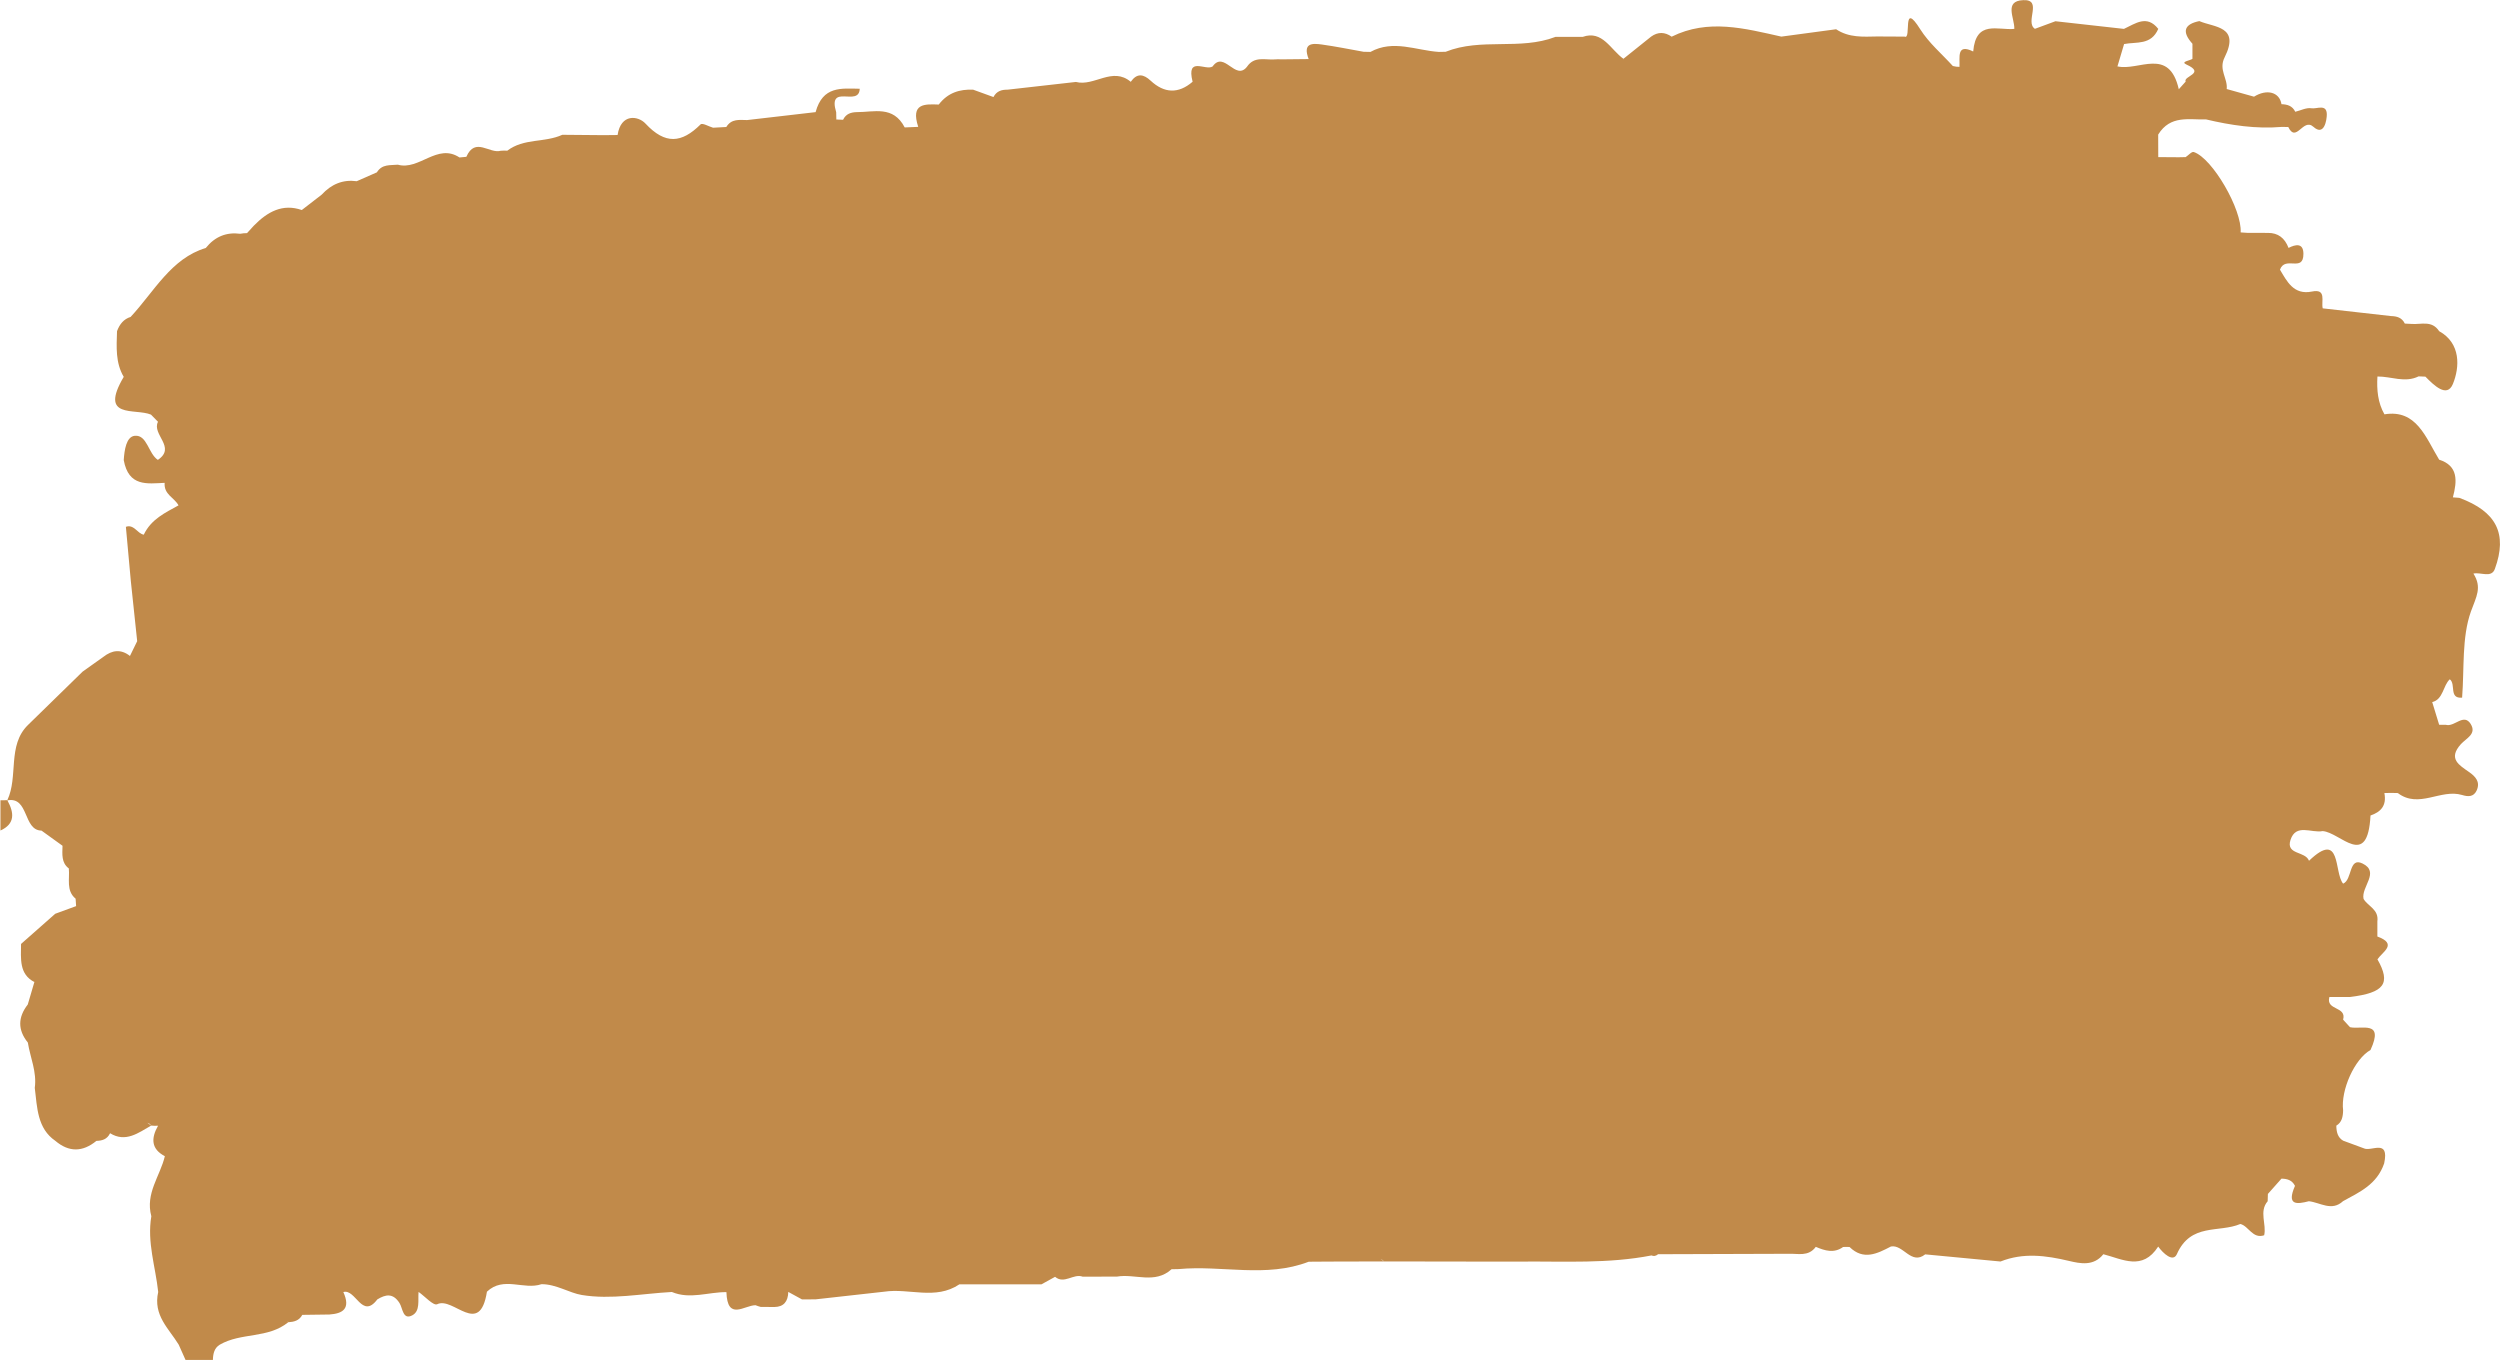 <?xml version="1.0" encoding="utf-8"?>
<!-- Generator: Adobe Illustrator 26.2.1, SVG Export Plug-In . SVG Version: 6.00 Build 0)  -->
<svg version="1.1" id="Laag_1" xmlns="http://www.w3.org/2000/svg" xmlns:xlink="http://www.w3.org/1999/xlink" x="0px" y="0px"
	 viewBox="0 0 3496 1902" style="enable-background:new 0 0 3496 1902;" xml:space="preserve">
<style type="text/css">
	.st0{fill:#C18A4A;}
</style>
<path class="st0" d="M3439.1,696.2c-3-0.3-6-0.5-9-0.7c6.2-23.2,7.5-44.2-19.2-52.7c-18.8-31-31.7-70.8-76.5-63.4
	c-9.3-16.3-10.9-34.3-9.8-52.9c19.2-0.2,38.4,9.3,57.6-0.2c3.1,0.2,6.3,0.3,9.5,0.4c11.6,11.8,30.1,30.3,38.4,10.3
	c9.7-23.6,11.3-57-19.2-73.9c-10.2-15.5-25.1-9.1-38.4-10.1c-3.2-0.2-6.4-0.3-9.6-0.5c-4.1-8.5-11.3-10.3-19.2-10.5
	c-31.9-3.6-63.7-7.2-95.6-10.8c-2.5-9.8,5.9-27.8-15.1-23.5c-25.7,5.3-35.2-14.8-44.7-30.6c7.3-20,32.9,4.4,32.8-22.2
	c-0.1-15.7-11.3-13.1-20.8-8.2c-5.3-14-14.8-21.1-28.7-21c-9.7,0-19.4-0.1-29.1-0.1c-3.1-0.1-6.2-0.3-9.2-0.6
	c2.2-31.6-39.3-103.7-65.5-112.4c-2.9-1-7.5,4.6-11.4,7.1c-3.2,0-6.4,0.1-9.6,0.2c-9.6-0.1-19.1-0.1-28.7-0.2c0-10.5,0-21-0.1-31.5
	c17-27.6,43-20.5,67-21.2c34.7,8.2,69.8,13.5,105.5,10.5c3.1,0,6.3,0.1,9.4,0.1c11.2,23.1,20.7-13.3,35.1-0.3
	c15.4,13.9,18.8-10,18.8-17.3c-0.1-15.2-14-7.3-21.5-8.6c-7.2-1.2-15,3.1-22.6,4.9c-4.2-8.6-11.4-10.3-19.3-10.6
	c-2.7-16.9-20.4-21.7-38.4-10.5c-12.7-3.6-25.5-7.2-38.2-10.7c1.7-14.8-11.7-26.9-2.9-44.3c21.9-43.9-14.3-41.6-35.4-50.7
	c-20.4,4.2-25.3,14.2-9.6,31.7c0,7,0,14.1,0,21.1c-3.5,2.5-17.4,3.9-8.3,8c27.3,12.4-5,16.1-1.2,23.8c-3.2,3.6-6.4,7.1-9.6,10.7
	c-13.6-59.8-56.1-25-85.8-32c-0.1,0.2-0.1,0.5-0.2,0.7c-0.1-0.1-0.1-0.2-0.1-0.3l0.3-0.3c3.1-10.4,6.2-20.8,9.3-31.3
	c17.3-3.4,37.7,2,47.8-21.2c-16-20.2-31.9-7.4-48,0c-31.9-3.6-63.9-7.1-95.8-10.7c-9.6,3.6-19.2,7-28.7,10.6
	c-14.5-9.3,11.5-41.4-16.4-40.1c-27.3,1.2-11.9,25.2-12.4,40.2c-22.9,2.3-53.7-13-57.5,31.6c-23.6-11.5-18.5,8.1-19.2,21.5
	c-3.1,0.1-6.2-0.4-9.3-1.2c-15.4-17-33.3-32-45.5-51.3c-26.3-41.9-11.7,15.1-21.9,10.2c-12.8-0.1-25.5-0.2-38.3-0.2
	c-19.7,0.4-39.6,1.9-57.5-10.1c-25.5,3.5-51.1,6.9-76.6,10.3c-51.1-11.4-102.2-25.3-153.4,0.1c-9.5-6.7-19.1-7-28.7-0.1
	c-12.9,10.3-25.8,20.6-38.7,31l0.6,1.1c-0.1,0.1-0.1,0.1-0.1,0.2c-0.1-0.4-0.3-0.8-0.4-1.2c-18-12.6-29.3-40.6-57.2-30.7
	c-12.7,0-25.4,0-38,0c-49.8,19.1-103.7,0.9-153.5,20.8c-3.2,0.1-6.4,0.2-9.6,0.2c-31.9-2.1-63.7-17.6-95.6,0
	c-3.2-0.1-6.4-0.1-9.6-0.2c-19.6-3.5-39.1-7.5-58.7-10.2c-13-1.8-26.8-2.2-18.1,20.4c-12.7,0.2-25.4,0.2-38.2,0.4
	c-3.2-0.2-6.4-0.2-9.6,0.1c-13.4,0.9-28.3-4.9-38.5,10.3c-16.1,20.4-31.9-23.2-48-0.5c-9.6,6.7-37.1-15.2-28,21.4
	c-19.9,17.2-39.7,16.2-58.7-1.5c-10.1-9.4-19.1-10.8-27.8,1.6c-25.6-21.6-51.1,6.9-76.7,0.2c-31.9,3.6-63.7,7.2-95.6,10.8
	c-8-0.1-15.3,1.8-19.7,10.3c-9.4-3.4-18.9-6.9-28.4-10.3c-18.8-0.8-35.4,4.2-48.1,20.8c-19.4-0.7-39.6-2.1-28.7,31.2
	c-6.3,0.3-12.6,0.5-18.9,0.8c-16.1-31-42.9-21.3-67.1-21.4c-7.9,0.2-15,2.2-19.1,10.7c-3.1-0.2-6.2-0.2-9.4-0.4
	c0-3.4-0.1-6.7-0.2-10.1c-12.4-41.5,32.1-6.6,32.9-32.9c-25.7-0.4-51.7-4.1-61.7,32.7c-31.9,3.7-63.8,7.4-95.8,11.1
	c-10.6-0.1-21.8-2.2-29.1,9.7c-6.2,0.3-12.4,0.7-18.5,1c-6-1.7-15-7.2-17.5-4.6c-26.5,26.3-49.4,28.4-77-1.2
	c-10.2-11-34.4-14.4-39,16c-6.5,0.1-13,0.2-19.5,0.2c-19.3-0.2-38.5-0.4-57.8-0.5c-24.7,11.3-53.7,4.5-76.9,22.2
	c-3-0.2-6.1-0.1-9.1,0.1c-15.8,4.7-35.8-19.8-48.2,8.5c-3.2,0.3-6.4,0.6-9.6,0.9c-31-20.5-56.3,18.5-86.2,10.1
	c-10.5,1.1-22-1.2-29.3,10.7c-9.4,4.2-18.8,8.3-28.2,12.4c-19.2-2.6-35.4,4-49.1,18.9c-9.2,7.1-18.5,14.3-27.7,21.4
	c-26.7-9.3-47.9,2.3-67,21.8c-3.2,3.5-6.4,7-9.6,10.5c-3.2,0-6.4,0.3-9.5,0.9c-19.2-2.5-35.3,3.8-48.2,19.9
	c-48.4,14.4-72.3,61.2-105.1,96.4c-9.5,2.9-15.4,10.1-19,19.9c-0.7,22-2.3,44.2,9.4,63.9c-35.2,59.6,16,43.5,38.1,52.8
	c3.3,3.3,6.5,6.6,9.8,10c-9.1,17.8,26.1,35.7-0.2,53.3c-13.4-8.8-14.9-35.4-32.3-33.7c-11.9,1.2-14.5,20-15.4,34
	c6.8,37.5,32.8,32.9,57.2,31.8c-1.3,16.4,13.5,20.5,19.4,31.5c-18.5,10.3-38.1,19.1-48.6,41c-9-1.6-13.8-15.1-25-11
	c2.3,25.3,4.5,50.6,6.9,75.7c3,28.1,5.9,56.1,8.9,84.2c-3.4,6.9-6.7,13.7-10.1,20.7c-12.7-10-25-8.2-37.1,1.2
	c-9.7,6.9-19.4,13.8-29.1,20.7c-25.4,24.9-51,49.7-76.4,74.6c-29.2,28.5-13.2,72.1-28.9,105.2c-3.2,0-6.4,0.1-9.6,0.1
	c0,14.1,0,28.2,0,42.3c20.5-9.3,19.4-24.6,9.7-42.2c30.3-5.7,21.8,42,47.7,42.3c9.8,7.1,19.6,14.1,29.4,21.2
	c-0.3,11.7-1.8,23.8,8.8,31.7c1.5,14.5-4.1,31.1,9.5,42.3c0.2,3.5,0.4,6.9,0.7,10.4c-9.7,3.6-19.5,7.1-29.2,10.7
	c-15.9,14.1-31.9,28.1-47.8,42.2c-0.1,20.5-3,42.2,18.7,53.3l0.6-0.5c0.1,0,0.1,0.1,0.1,0.2c-0.3,0.2-0.6,0.2-0.8,0.4
	c-3.1,10.4-6.2,20.8-9.2,31.3c-13.8,17.8-14.3,35.4,0.1,53.2c3.4,21.1,12.8,41.1,9.7,63.4c3.4,27.6,3.5,56.7,28.7,74
	c19.2,16.3,38.3,15.8,57.5,0.1c7.9-0.2,15-2.1,19.1-10.7c21.7,13.4,39.4-0.4,57.5-10.7c-1.7-1.3-3.6-2.6-5.3-3.9
	c2.2,0.7,4.1,1.9,5.3,3.9l4.8,0.3l4.8-0.1c-10.1,17.8-9.6,32.7,9.5,42.6c-6.6,27.9-27.6,51.9-18.9,84c-6.2,36.4,5.9,70.7,9.6,105.9
	c-7.4,32.7,15,51.2,28.7,73.7c3.1,7.1,6.4,14.2,9.5,21.3c12.8,0,25.5,0,38.3,0c0.2-8.8,2-16.7,9.6-21.3
	c30.1-17.4,67.2-8.2,95.8-31.4c-0.3-0.4-0.7-0.8-1-1.2c0.1,0,0.2,0,0.3,0l0.8,1.2c7.8-0.5,15.1-2.1,19.5-10.3
	c12.7-0.2,25.2-0.3,37.9-0.5c18.7-1.3,30.1-8,19.5-31.4c17.3-5.1,26,38.8,47.5,10.3c11.5-7,21.8-9.3,31,5
	c4.6,7.1,4.6,24.2,17.8,17.3c11.5-6,7.8-21.1,8.9-32.8c8.9,6.2,20.8,19.8,26.1,17.2c22.4-11,59.4,46.7,69.5-17.5
	c23.3-22.1,51.4-2,76.3-10.5c20.3-0.2,39.1,12.3,56.3,15.1c40.9,6.8,83.9-1.9,126-4.2c25.4,10.7,50.8,0,76.3,0.2
	c1.3,40.7,25,18.4,40.7,18.3c2.3,0.9,4.8,1.8,7.3,2.4c6.4,0,12.9,0.1,19.3,0.1c12.5-0.2,18.9-7.3,19.2-21.1
	c6.4,3.5,12.8,6.9,19.2,10.5c6.4,0,12.7-0.1,19-0.1c32-3.6,64-7.1,96-10.7c34.9-5.3,71.6,12.2,105.1-10.3c0.1,0,0.1,0,0.1,0.1
	l-0.1-0.1c38.3,0,76.6,0,114.8,0c6.4-3.5,12.7-7,19-10.5c12.9,10.8,25.7-5,38.6-0.2c15.9,0,31.9-0.1,47.9-0.1
	c25.4-4.4,52.9,10.9,76.4-10.3c3.3-0.1,6.6-0.2,9.9-0.2c60.5-5.7,122.2,12.7,181.9-10.3c9.6-0.1,19.2-0.1,28.9-0.2
	c25.4-0.1,50.8-0.2,76.3-0.2c-1.6-1.2-3.2-2.4-4.9-3.6c1.8,0.8,3.5,1.8,4.9,3.6c41.5,0.1,83.1,0.1,124.6,0.2c22.4,0,44.9,0,67.3,0
	c60.9-0.5,121.9,3.2,182.3-8.6c2.7,1.2,5.7,1.2,9.2-1.7c60.7-0.2,121.5-0.4,182.2-0.6c13.3-0.6,27.8,4.5,38.3-9.7
	c12.7,5.4,25.4,9.4,38.2,0.2l4.5-0.1l4.5,0.1c19.5,19.1,38.7,9.3,57.9-0.7c17.3-3.2,28.3,26.5,47.9,11c35.1,3.3,70.2,6.7,105.3,10
	c31.9-12.7,63.4-8.5,95.9-0.8c15.2,3.6,34.3,7.8,47.9-9.4c26.8,6.9,54.7,23.6,76.7-10.7c7.1,9.7,20.8,22.4,26.1,10.6
	c19.5-44.1,58.9-29.5,88.8-42.2c11.7,2.9,17.1,21.2,33.3,15.8c3.6-15.3-7.5-33.3,4.9-47.6c0.1-3.4,0.1-6.8,0.3-10.2
	c6.4-7.1,12.7-14.2,19-21.4c7.7,0.2,14.7,1.8,18.9,10.1c-12.1,27.6,2.4,25.9,19.4,21.5c15.9,1.7,31.9,14.7,47.8-0.1
	c22.9-12.6,47.4-23.2,57.5-52.8c7.6-35.5-18.2-15.7-28.7-21.2c-9.6-3.6-19.2-7-28.7-10.6c-7.7-4.5-9.4-12.4-9.5-21
	c7.8-4.6,9.3-12.6,9.5-21.3c-3.5-28.6,16.1-72,38.3-84.5c19.5-42.4-12.8-28.1-28.7-31.9c-3.2-3.5-6.4-7-9.6-10.5
	c5.2-19.1-24.5-12.4-19.2-31.7c9.6,0,19.2,0,28.8,0c48.2-5.9,57.6-18.8,38.4-52.7c7.3-10.7,28.6-21.3-0.1-31.9c0-7,0-14.1,0-21.1
	c2.2-16.9-13-20.9-19.3-31.4c-3.8-16.8,23.4-37.5-1.5-49.6c-19.5-9.5-14,22.9-27.1,28.2c-13.1-15.7-2-75.7-47.7-32
	c-5.2-13.8-32.6-8-25.9-29.1c7.6-23.5,29.4-9.3,44.9-12.4c24.7,1.5,63,54.3,67-21.8c14-4.8,22.9-13.4,19.4-31.4
	c3.1-0.1,6.3-0.2,9.4-0.2c3.1,0,6.3,0.1,9.4,0.2c29.4,22.3,60-6.2,89.8,2.7c8.2,2.5,16.2,3.1,20.5-6.4c5.5-12.2-2.2-19.7-10.4-25.5
	c-13.7-9.7-30.3-18.5-11.7-39.2c7.5-8.3,22.4-14.1,13.7-28.2c-9.7-15.6-22.7,4.6-34.6,1.2c-3.1-0.1-6.3-0.1-9.5-0.1
	c-3.2-10.6-6.5-21.1-9.7-31.7c15.5-3.7,15.1-23.3,24.6-31.9c8.9,6.9-1.7,27.3,17.2,25.7c3.2-40.6-0.6-84.2,12.3-120.4
	c7.5-20.8,15.9-33.7,3.5-53.1c10.1-2.4,25.2,6.7,30-6.5C3506.9,746.1,3490.7,715.2,3439.1,696.2z"/>
</svg>

